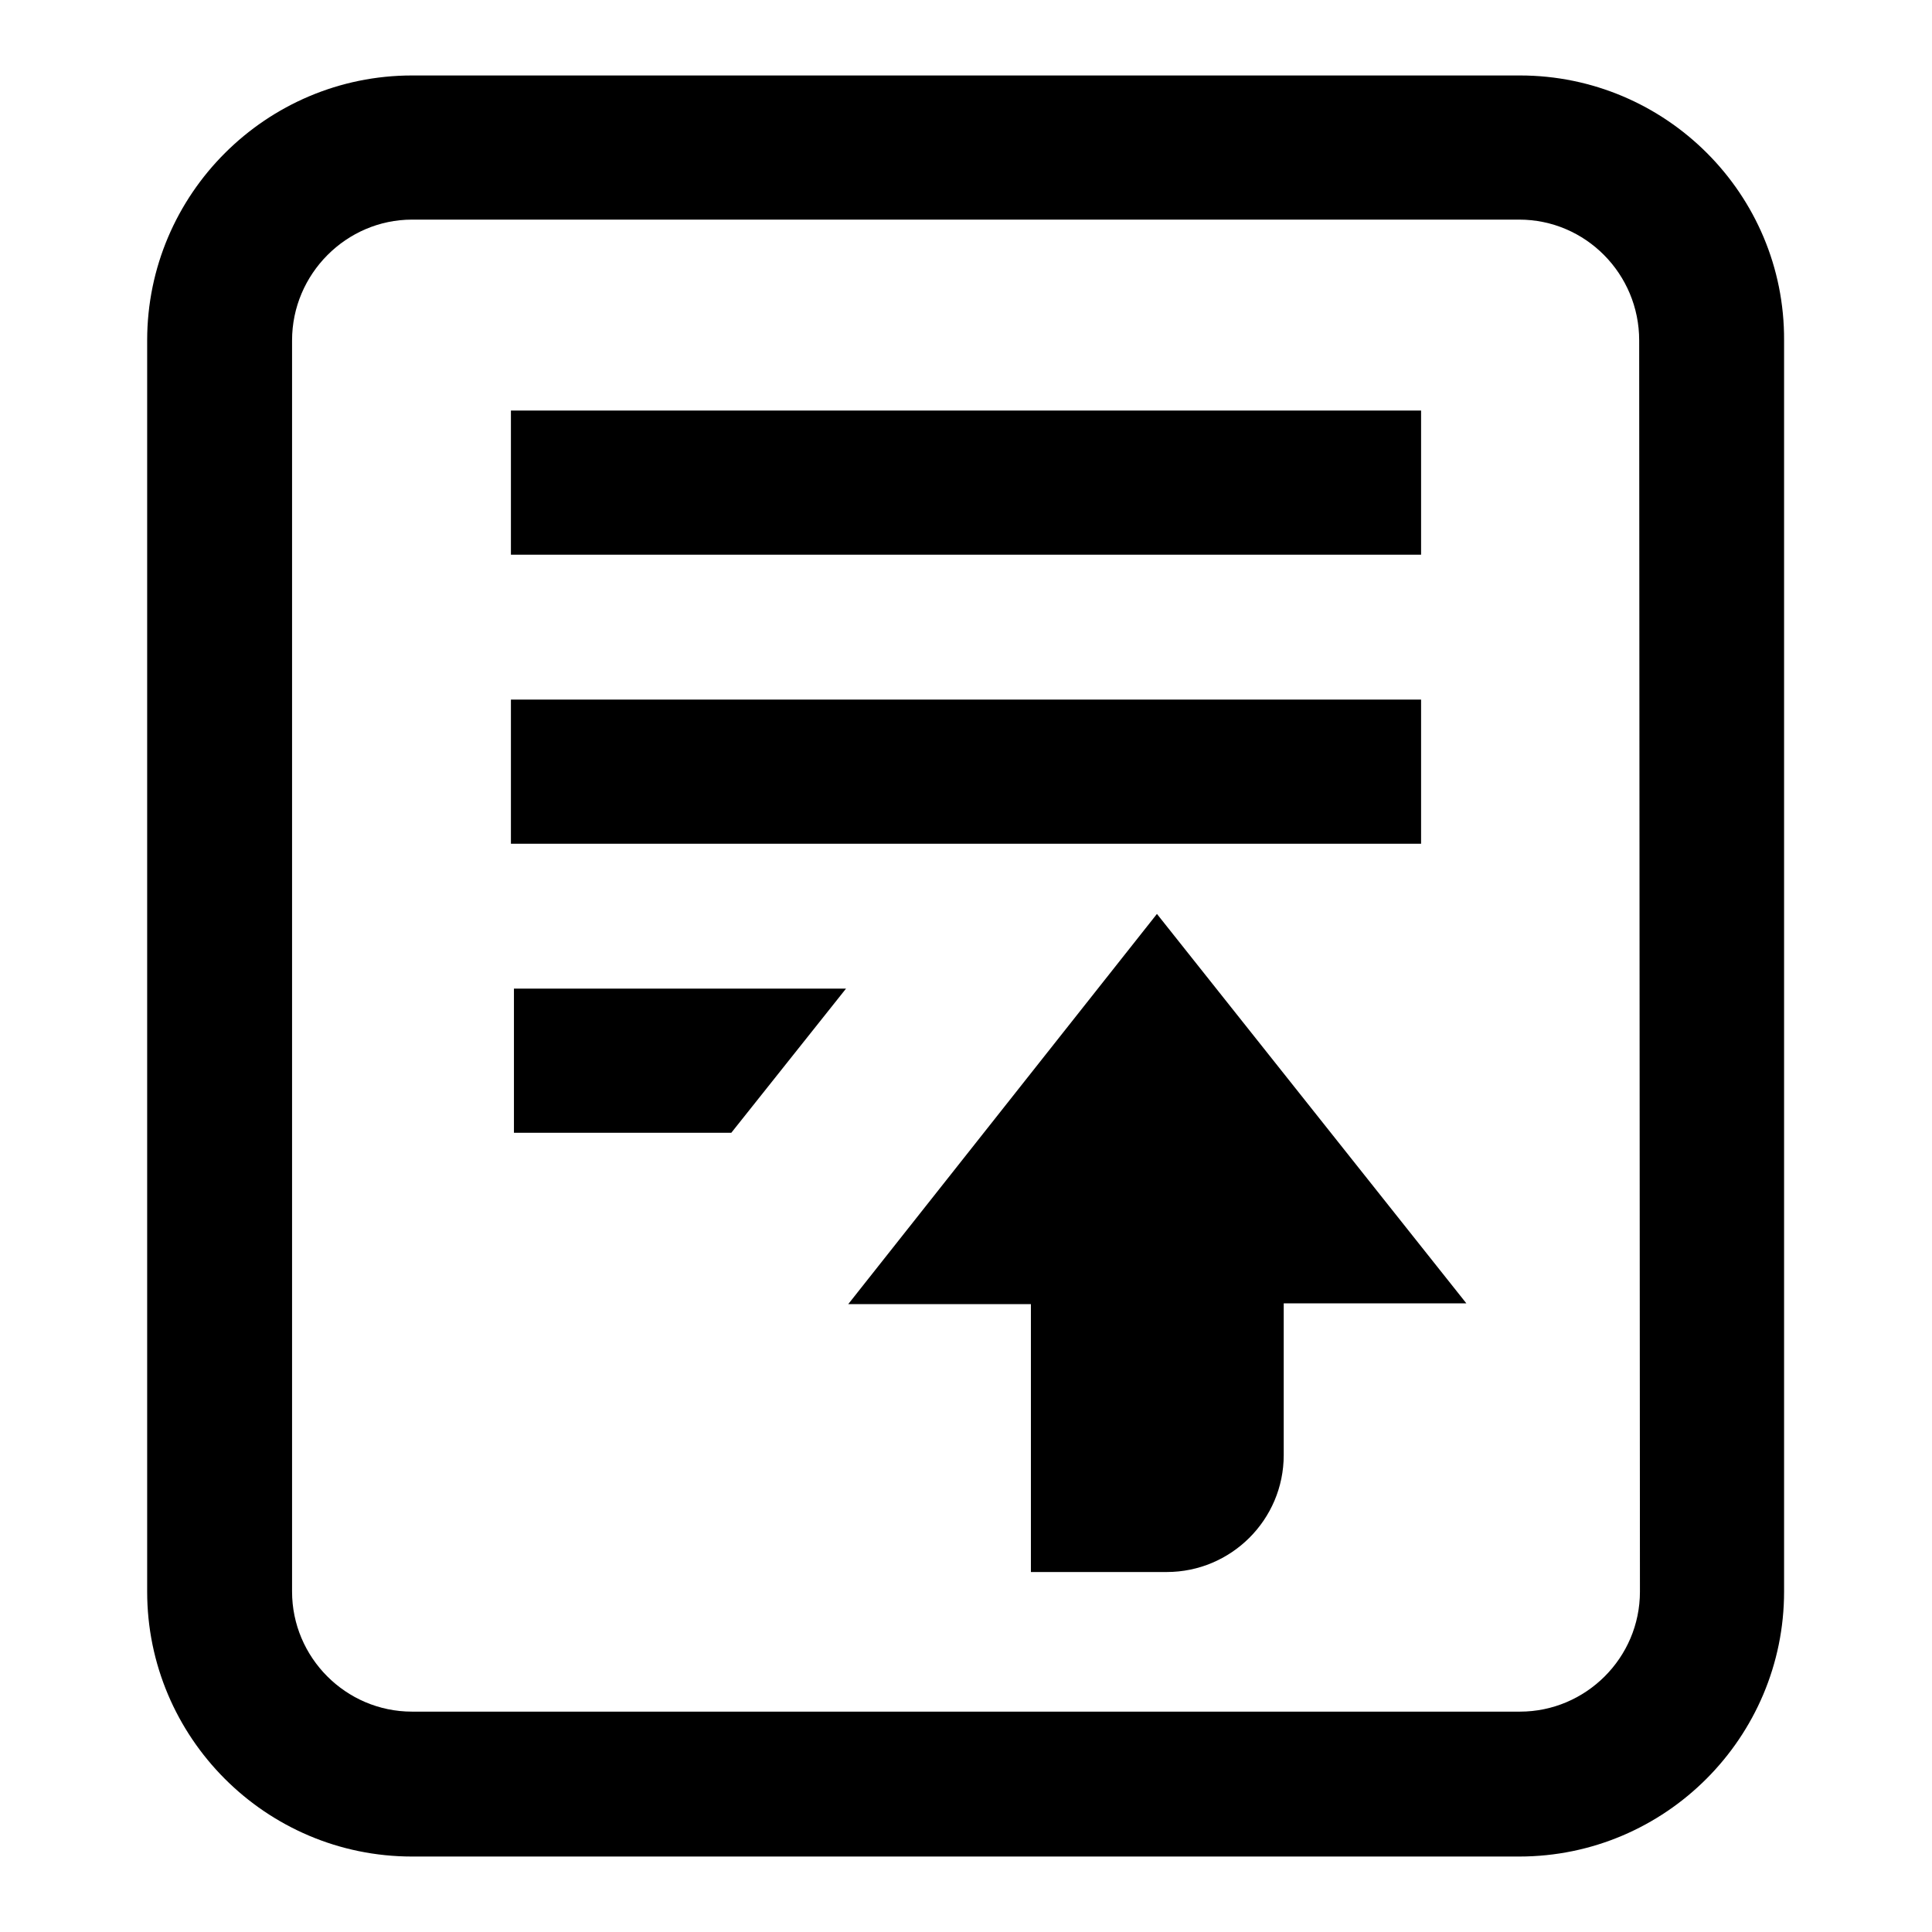 <?xml version="1.0" encoding="utf-8"?>
<!-- Svg Vector Icons : http://www.onlinewebfonts.com/icon -->
<!DOCTYPE svg PUBLIC "-//W3C//DTD SVG 1.1//EN" "http://www.w3.org/Graphics/SVG/1.1/DTD/svg11.dtd">
<svg version="1.1" xmlns="http://www.w3.org/2000/svg" xmlns:xlink="http://www.w3.org/1999/xlink" x="0px" y="0px" viewBox="0 0 256 256" enable-background="new 0 0 256 256" xml:space="preserve">
<g><g><path fill="#000000" d="M67.7,92.7h120.6v19.1H67.7V92.7L67.7,92.7z"/><path fill="#000000" d="M201.4,10H54.6c-19.3,0-35.1,15.7-35.1,35.1v165.8c0,19.3,15.7,35.1,35.1,35.1h146.7c19.4,0,35.1-15.8,35.1-35.1V45.1C236.5,25.7,220.7,10,201.4,10z M217.3,210.9c0,8.8-7.2,15.9-15.9,15.9H54.6c-8.8,0-15.9-7.2-15.9-15.9V45.1c0-8.8,7.2-16,15.9-16h146.7c8.8,0,15.9,7.2,15.9,16L217.3,210.9L217.3,210.9z"/><path fill="#000000" d="M112.4,172.8h24.2v35.5h18c8.5,0,15.5-6.9,15.5-15.5v-20.1h24.2l-41-51.6L112.4,172.8L112.4,172.8z"/><path fill="#000000" d="M68.1,150.1h28.8l15.2-19.1H68.1V150.1z"/><path fill="#000000" d="M67.7,54.4h120.6v19.1H67.7V54.4L67.7,54.4z"/></g></g>
</svg>